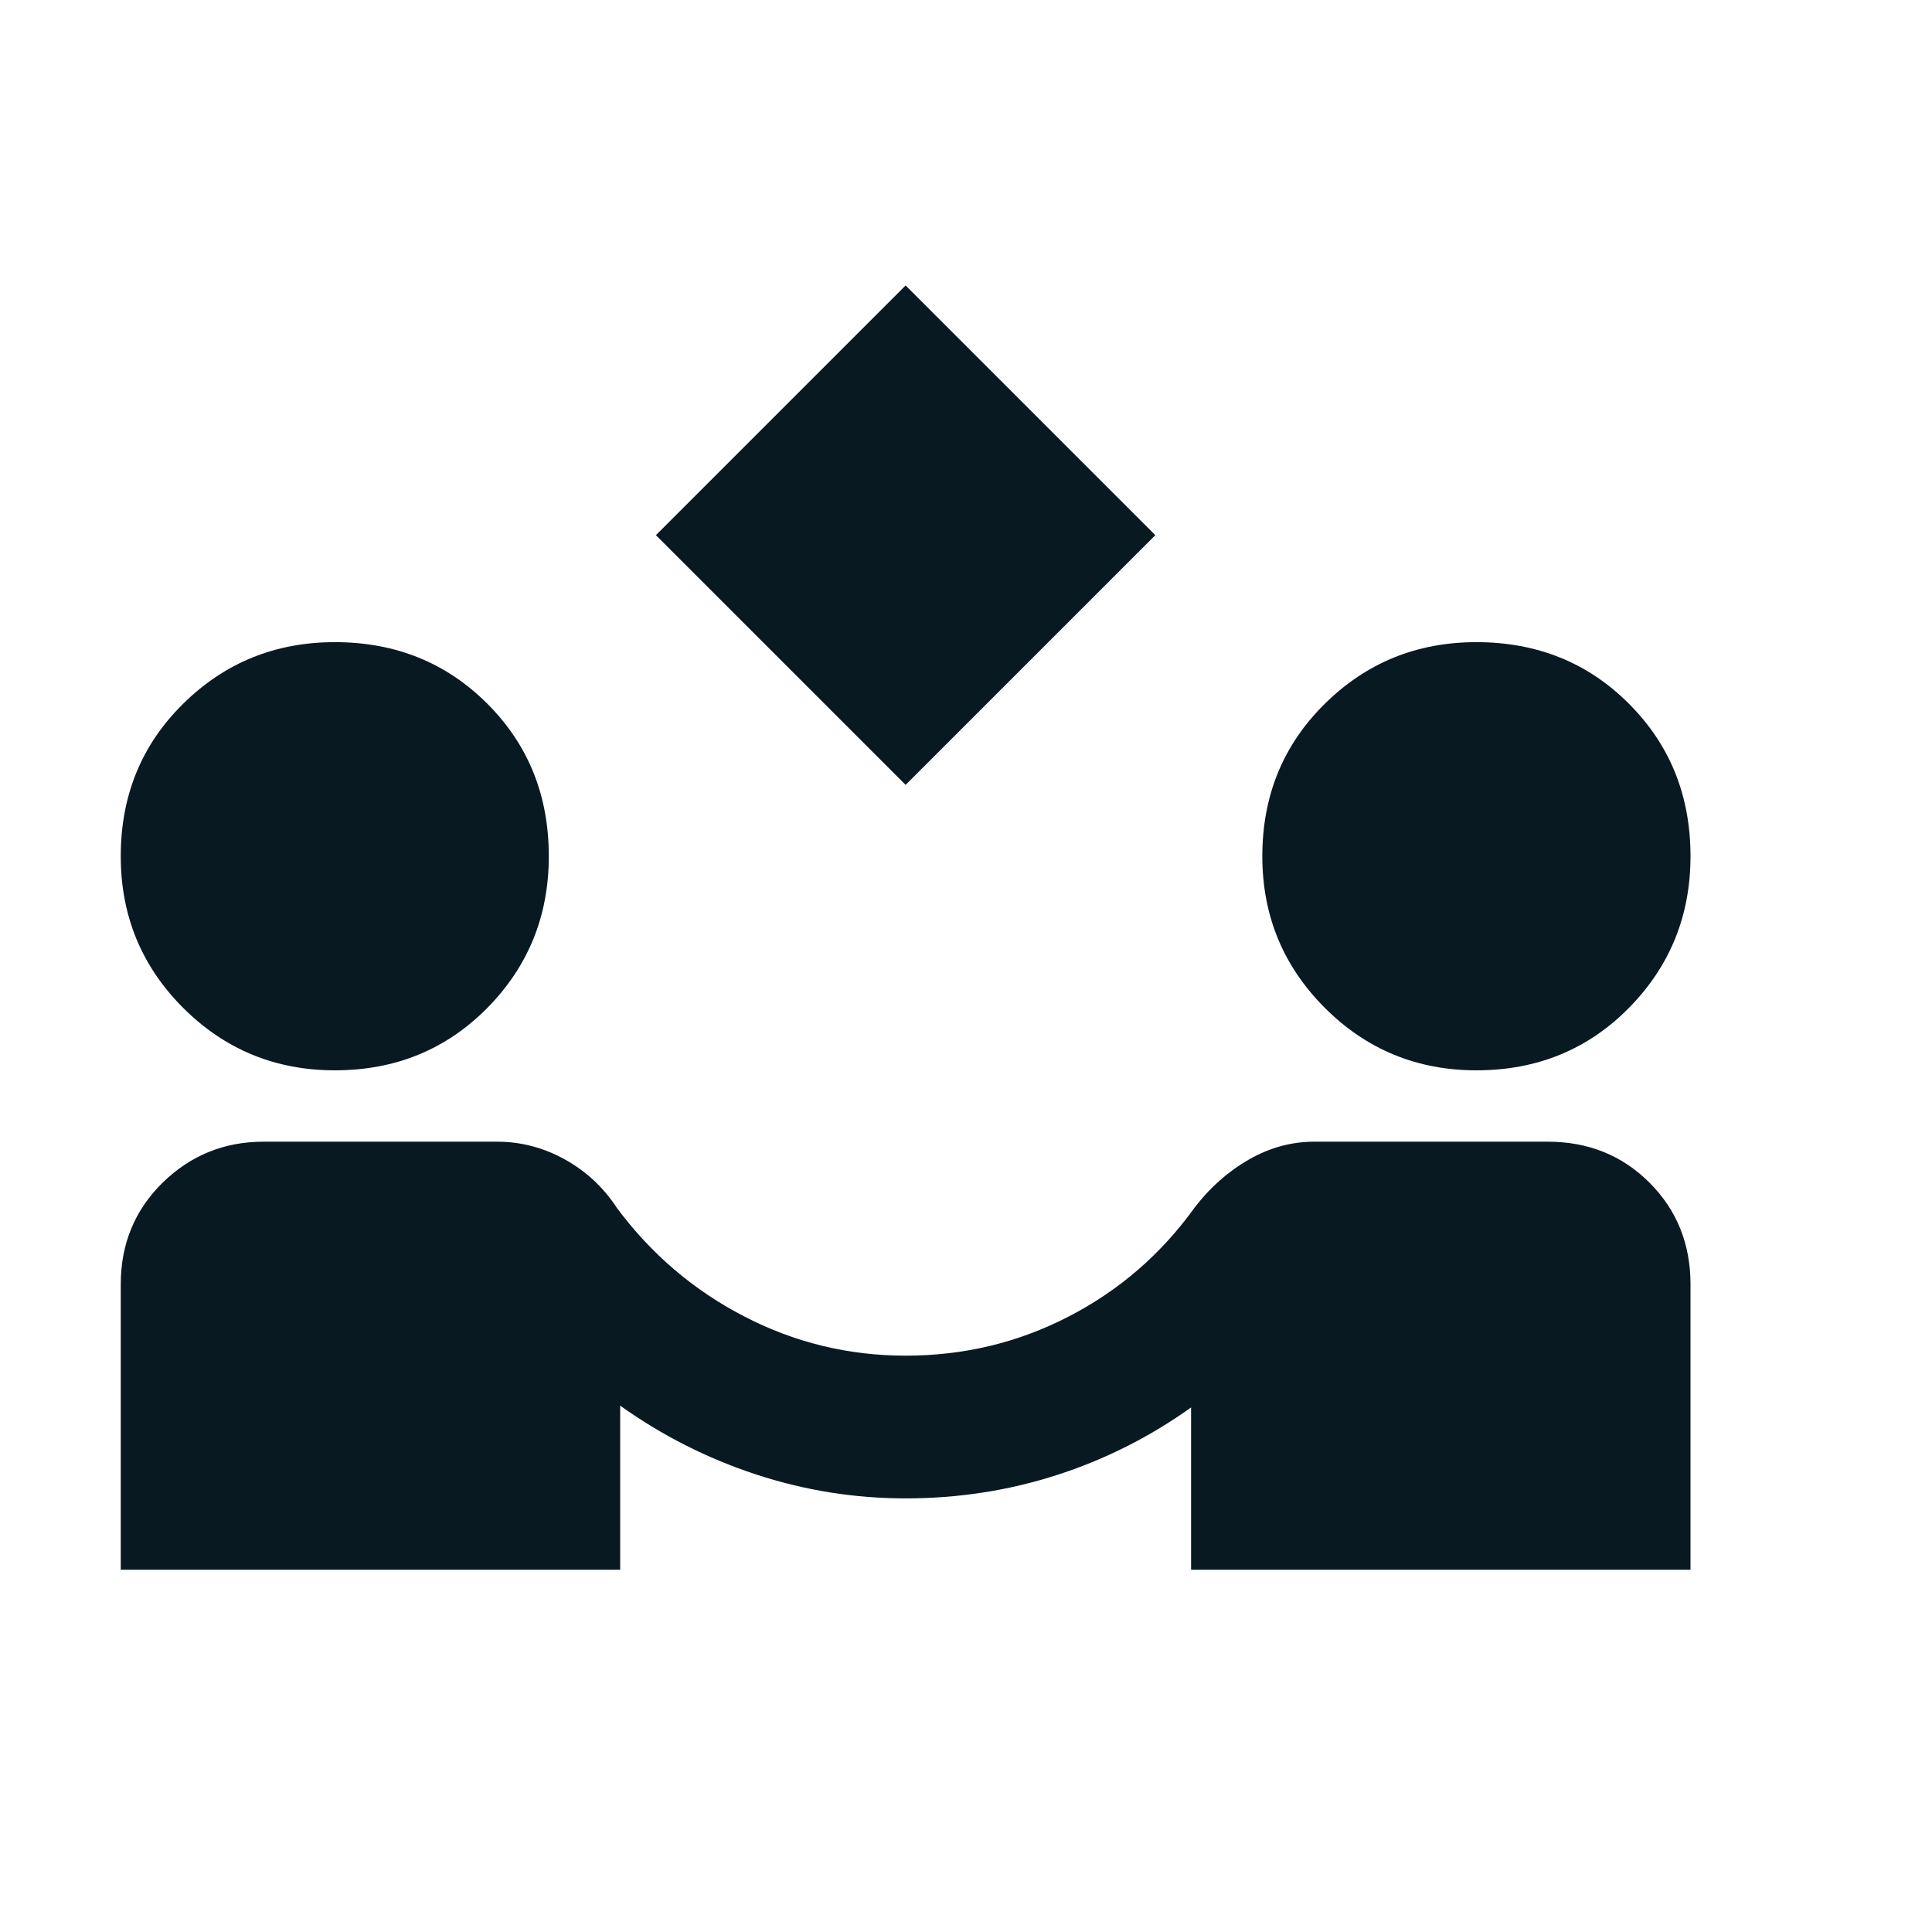 <svg width="16" height="16" viewBox="0 0 16 16" fill="none" xmlns="http://www.w3.org/2000/svg">
<mask id="mask0_4119_7759" style="mask-type:alpha" maskUnits="userSpaceOnUse" x="0" y="0" width="16" height="16">
<rect width="16" height="16" fill="#D9D9D9"/>
</mask>
<g mask="url(#mask0_4119_7759)">
<mask id="mask1_4119_7759" style="mask-type:alpha" maskUnits="userSpaceOnUse" x="0" y="0" width="15" height="15">
<rect width="15" height="15" fill="#D9D9D9"/>
</mask>
<g mask="url(#mask1_4119_7759)">
<path d="M7.5 6.5L5.432 4.432L7.5 2.364L9.568 4.432L7.5 6.5ZM1 13V10.636C1 10.302 1.116 10.021 1.347 9.794C1.579 9.568 1.857 9.455 2.182 9.455H4.117C4.314 9.455 4.501 9.504 4.678 9.602C4.856 9.701 4.998 9.834 5.107 10.001C5.392 10.385 5.745 10.686 6.163 10.902C6.582 11.119 7.027 11.227 7.5 11.227C7.983 11.227 8.433 11.119 8.852 10.902C9.27 10.686 9.617 10.385 9.893 10.001C10.021 9.834 10.171 9.701 10.344 9.602C10.516 9.504 10.696 9.455 10.883 9.455H12.818C13.153 9.455 13.434 9.568 13.66 9.794C13.887 10.021 14 10.302 14 10.636V13H9.864V11.656C9.519 11.902 9.147 12.089 8.748 12.217C8.349 12.345 7.933 12.409 7.5 12.409C7.077 12.409 6.663 12.343 6.259 12.21C5.855 12.077 5.481 11.887 5.136 11.641V13H1ZM2.773 8.864C2.28 8.864 1.862 8.691 1.517 8.347C1.172 8.002 1 7.583 1 7.091C1 6.589 1.172 6.168 1.517 5.828C1.862 5.488 2.28 5.318 2.773 5.318C3.275 5.318 3.696 5.488 4.036 5.828C4.376 6.168 4.545 6.589 4.545 7.091C4.545 7.583 4.376 8.002 4.036 8.347C3.696 8.691 3.275 8.864 2.773 8.864ZM12.227 8.864C11.735 8.864 11.316 8.691 10.972 8.347C10.627 8.002 10.454 7.583 10.454 7.091C10.454 6.589 10.627 6.168 10.972 5.828C11.316 5.488 11.735 5.318 12.227 5.318C12.729 5.318 13.151 5.488 13.49 5.828C13.83 6.168 14 6.589 14 7.091C14 7.583 13.83 8.002 13.49 8.347C13.151 8.691 12.729 8.864 12.227 8.864Z" fill="#091922"/>
</g>
</g>
</svg>